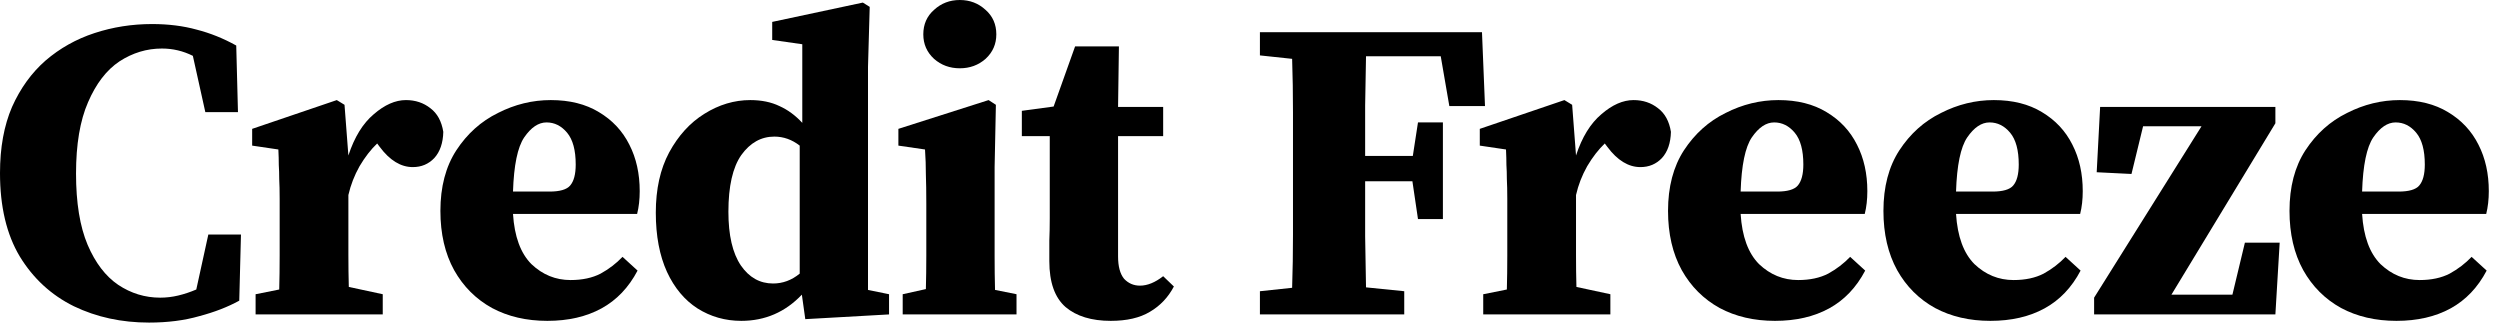 <?xml version="1.0" encoding="utf-8"?>
<svg xmlns="http://www.w3.org/2000/svg" fill="none" height="100%" overflow="visible" preserveAspectRatio="none" style="display: block;" viewBox="0 0 155 20" width="100%">
<g id="Credit Freeze">
<path d="M148.527 7.59C148.03 7.59 147.568 7.901 147.142 8.522C146.734 9.126 146.503 10.244 146.45 11.877H148.713C149.352 11.877 149.778 11.753 149.991 11.505C150.222 11.238 150.338 10.803 150.338 10.2C150.338 9.312 150.16 8.655 149.805 8.229C149.45 7.803 149.024 7.59 148.527 7.59ZM148.58 19.893C147.284 19.893 146.139 19.627 145.145 19.094C144.15 18.544 143.369 17.763 142.801 16.751C142.233 15.721 141.949 14.496 141.949 13.076C141.949 11.585 142.277 10.333 142.934 9.321C143.609 8.291 144.47 7.519 145.517 7.004C146.565 6.471 147.657 6.205 148.793 6.205C149.965 6.205 150.959 6.454 151.776 6.951C152.61 7.448 153.24 8.122 153.667 8.975C154.093 9.809 154.306 10.768 154.306 11.851C154.306 12.366 154.252 12.836 154.146 13.262H146.45C146.538 14.665 146.92 15.703 147.595 16.378C148.287 17.035 149.095 17.363 150.018 17.363C150.746 17.363 151.367 17.23 151.882 16.964C152.397 16.68 152.85 16.334 153.24 15.925L154.173 16.777C153.622 17.825 152.876 18.606 151.936 19.121C150.995 19.636 149.876 19.893 148.58 19.893Z" fill="black" id="Vector"/>
<path d="M129.835 19.494V18.455L136.493 7.83H132.871L132.152 10.786L129.995 10.679L130.208 6.631H141.074V7.643L134.629 18.269H138.41L139.183 15.047H141.34L141.074 19.494H129.835Z" fill="black" id="Vector_2"/>
<path d="M123.351 7.59C122.854 7.59 122.392 7.901 121.966 8.522C121.558 9.126 121.327 10.244 121.274 11.877H123.537C124.177 11.877 124.603 11.753 124.816 11.505C125.047 11.238 125.162 10.803 125.162 10.2C125.162 9.312 124.984 8.655 124.629 8.229C124.274 7.803 123.848 7.59 123.351 7.59ZM123.404 19.893C122.108 19.893 120.963 19.627 119.969 19.094C118.975 18.544 118.193 17.763 117.625 16.751C117.057 15.721 116.773 14.496 116.773 13.076C116.773 11.585 117.102 10.333 117.759 9.321C118.433 8.291 119.294 7.519 120.342 7.004C121.389 6.471 122.481 6.205 123.617 6.205C124.789 6.205 125.783 6.454 126.6 6.951C127.434 7.448 128.065 8.122 128.491 8.975C128.917 9.809 129.13 10.768 129.13 11.851C129.13 12.366 129.077 12.836 128.97 13.262H121.274C121.363 14.665 121.744 15.703 122.419 16.378C123.111 17.035 123.919 17.363 124.842 17.363C125.57 17.363 126.192 17.23 126.707 16.964C127.221 16.68 127.674 16.334 128.065 15.925L128.997 16.777C128.446 17.825 127.701 18.606 126.76 19.121C125.819 19.636 124.7 19.893 123.404 19.893Z" fill="black" id="Vector_3"/>
<path d="M109.996 7.59C109.499 7.59 109.037 7.901 108.611 8.522C108.203 9.126 107.972 10.244 107.919 11.877H110.182C110.822 11.877 111.248 11.753 111.461 11.505C111.691 11.238 111.807 10.803 111.807 10.2C111.807 9.312 111.629 8.655 111.274 8.229C110.919 7.803 110.493 7.59 109.996 7.59ZM110.049 19.893C108.753 19.893 107.608 19.627 106.614 19.094C105.62 18.544 104.838 17.763 104.27 16.751C103.702 15.721 103.418 14.496 103.418 13.076C103.418 11.585 103.747 10.333 104.403 9.321C105.078 8.291 105.939 7.519 106.987 7.004C108.034 6.471 109.126 6.205 110.262 6.205C111.434 6.205 112.428 6.454 113.245 6.951C114.079 7.448 114.71 8.122 115.136 8.975C115.562 9.809 115.775 10.768 115.775 11.851C115.775 12.366 115.722 12.836 115.615 13.262H107.919C108.007 14.665 108.389 15.703 109.064 16.378C109.756 17.035 110.564 17.363 111.487 17.363C112.215 17.363 112.837 17.23 113.351 16.964C113.866 16.68 114.319 16.334 114.71 15.925L115.642 16.777C115.091 17.825 114.346 18.606 113.405 19.121C112.464 19.636 111.345 19.893 110.049 19.893Z" fill="black" id="Vector_4"/>
<path d="M91.96 19.494V18.242L93.425 17.949C93.443 17.292 93.452 16.591 93.452 15.845C93.452 15.1 93.452 14.452 93.452 13.901V12.33C93.452 11.833 93.443 11.425 93.425 11.105C93.425 10.786 93.416 10.493 93.398 10.226C93.398 9.942 93.389 9.623 93.372 9.268L91.747 9.028V7.989L96.993 6.205L97.473 6.498L97.713 9.64C98.085 8.504 98.609 7.652 99.284 7.084C99.958 6.498 100.624 6.205 101.281 6.205C101.867 6.205 102.373 6.374 102.799 6.711C103.225 7.031 103.492 7.519 103.598 8.176C103.58 8.868 103.394 9.41 103.039 9.8C102.684 10.173 102.24 10.36 101.707 10.36C100.962 10.36 100.278 9.942 99.657 9.108L99.497 8.895C99.106 9.268 98.742 9.738 98.405 10.306C98.085 10.874 97.855 11.469 97.713 12.091V13.901C97.713 14.452 97.713 15.082 97.713 15.792C97.713 16.502 97.721 17.168 97.739 17.79L99.843 18.242V19.494H91.96Z" fill="black" id="Vector_5"/>
<path d="M78.115 3.435V1.997H91.883L92.07 6.578H89.859L89.326 3.489H84.693C84.675 4.501 84.657 5.521 84.639 6.551C84.639 7.581 84.639 8.62 84.639 9.667H87.595L87.915 7.59H89.46V13.582H87.915L87.569 11.238H84.639C84.639 12.428 84.639 13.564 84.639 14.647C84.657 15.712 84.675 16.769 84.693 17.816L87.063 18.056V19.494H78.115V18.056L80.112 17.843C80.148 16.76 80.165 15.668 80.165 14.567C80.165 13.466 80.165 12.357 80.165 11.238V10.253C80.165 9.152 80.165 8.051 80.165 6.951C80.165 5.832 80.148 4.731 80.112 3.648L78.115 3.435Z" fill="black" id="Vector_6"/>
<path d="M68.867 19.893C67.677 19.893 66.745 19.609 66.07 19.041C65.396 18.455 65.058 17.506 65.058 16.192C65.058 15.73 65.058 15.304 65.058 14.913C65.076 14.505 65.085 14.043 65.085 13.529V8.442H63.354V6.871L65.325 6.604L66.656 2.876H69.373L69.32 6.631H72.116V8.442H69.32V15.899C69.32 16.52 69.444 16.982 69.692 17.284C69.959 17.568 70.287 17.71 70.678 17.71C71.139 17.71 71.619 17.514 72.116 17.124L72.781 17.763C72.426 18.438 71.929 18.961 71.29 19.334C70.669 19.707 69.861 19.893 68.867 19.893Z" fill="black" id="Vector_7"/>
<path d="M55.967 19.494V18.242L57.404 17.923C57.422 17.284 57.431 16.591 57.431 15.845C57.431 15.1 57.431 14.452 57.431 13.901V12.623C57.431 11.895 57.422 11.292 57.404 10.812C57.404 10.315 57.387 9.8 57.351 9.268L55.7 9.028V7.989L61.293 6.205L61.745 6.498L61.666 10.36V13.901C61.666 14.452 61.666 15.109 61.666 15.872C61.666 16.618 61.674 17.319 61.692 17.976L63.024 18.242V19.494H55.967ZM59.508 4.234C58.887 4.234 58.354 4.039 57.91 3.648C57.467 3.24 57.245 2.734 57.245 2.13C57.245 1.509 57.467 1.003 57.91 0.613C58.354 0.204 58.887 0 59.508 0C60.13 0 60.662 0.204 61.106 0.613C61.55 1.003 61.772 1.509 61.772 2.13C61.772 2.734 61.55 3.24 61.106 3.648C60.662 4.039 60.13 4.234 59.508 4.234Z" fill="black" id="Vector_8"/>
<path d="M45.161 13.129C45.161 14.585 45.418 15.695 45.933 16.458C46.448 17.204 47.114 17.577 47.931 17.577C48.534 17.577 49.085 17.372 49.582 16.964V9.028C49.102 8.655 48.579 8.469 48.01 8.469C47.194 8.469 46.51 8.85 45.96 9.614C45.427 10.377 45.161 11.549 45.161 13.129ZM49.928 19.787L49.715 18.269C48.685 19.352 47.433 19.893 45.96 19.893C44.966 19.893 44.06 19.636 43.243 19.121C42.444 18.606 41.814 17.852 41.353 16.858C40.891 15.845 40.66 14.62 40.66 13.182C40.66 11.727 40.935 10.484 41.486 9.454C42.054 8.407 42.782 7.608 43.67 7.057C44.575 6.489 45.525 6.205 46.519 6.205C47.212 6.205 47.815 6.329 48.33 6.578C48.845 6.809 49.315 7.155 49.742 7.617V2.743L47.877 2.477V1.358L53.496 0.16L53.922 0.426L53.816 4.154V17.976L55.121 18.242V19.494L49.928 19.787Z" fill="black" id="Vector_9"/>
<path d="M33.883 7.59C33.386 7.59 32.924 7.901 32.498 8.522C32.09 9.126 31.859 10.244 31.806 11.877H34.069C34.709 11.877 35.135 11.753 35.348 11.505C35.579 11.238 35.694 10.803 35.694 10.2C35.694 9.312 35.516 8.655 35.161 8.229C34.806 7.803 34.38 7.59 33.883 7.59ZM33.936 19.893C32.64 19.893 31.495 19.627 30.501 19.094C29.507 18.544 28.726 17.763 28.157 16.751C27.589 15.721 27.305 14.496 27.305 13.076C27.305 11.585 27.634 10.333 28.291 9.321C28.965 8.291 29.826 7.519 30.874 7.004C31.921 6.471 33.013 6.205 34.149 6.205C35.321 6.205 36.315 6.454 37.132 6.951C37.967 7.448 38.597 8.122 39.023 8.975C39.449 9.809 39.662 10.768 39.662 11.851C39.662 12.366 39.609 12.836 39.502 13.262H31.806C31.895 14.665 32.276 15.703 32.951 16.378C33.643 17.035 34.451 17.363 35.374 17.363C36.102 17.363 36.724 17.23 37.239 16.964C37.754 16.68 38.206 16.334 38.597 15.925L39.529 16.777C38.978 17.825 38.233 18.606 37.292 19.121C36.351 19.636 35.232 19.893 33.936 19.893Z" fill="black" id="Vector_10"/>
<path d="M15.847 19.494V18.242L17.312 17.949C17.33 17.292 17.339 16.591 17.339 15.845C17.339 15.1 17.339 14.452 17.339 13.901V12.33C17.339 11.833 17.33 11.425 17.312 11.105C17.312 10.786 17.303 10.493 17.285 10.226C17.285 9.942 17.277 9.623 17.259 9.268L15.634 9.028V7.989L20.881 6.205L21.36 6.498L21.6 9.64C21.973 8.504 22.496 7.652 23.171 7.084C23.846 6.498 24.511 6.205 25.168 6.205C25.754 6.205 26.26 6.374 26.686 6.711C27.112 7.031 27.379 7.519 27.485 8.176C27.467 8.868 27.281 9.41 26.926 9.8C26.571 10.173 26.127 10.36 25.594 10.36C24.849 10.36 24.165 9.942 23.544 9.108L23.384 8.895C22.993 9.268 22.629 9.738 22.292 10.306C21.973 10.874 21.742 11.469 21.6 12.091V13.901C21.6 14.452 21.6 15.082 21.6 15.792C21.6 16.502 21.609 17.168 21.626 17.79L23.73 18.242V19.494H15.847Z" fill="black" id="Vector_11"/>
<path d="M9.241 20C7.537 20 5.983 19.663 4.581 18.988C3.178 18.296 2.059 17.266 1.225 15.899C0.408 14.532 0 12.81 0 10.732C0 9.152 0.249 7.785 0.746 6.631C1.261 5.477 1.953 4.518 2.823 3.755C3.711 2.992 4.723 2.423 5.859 2.051C6.995 1.678 8.185 1.491 9.427 1.491C10.439 1.491 11.363 1.607 12.197 1.838C13.031 2.051 13.848 2.379 14.647 2.823L14.754 6.951H12.73L11.957 3.462C11.354 3.16 10.715 3.009 10.04 3.009C9.099 3.009 8.22 3.276 7.403 3.808C6.605 4.341 5.956 5.184 5.459 6.338C4.962 7.475 4.714 8.948 4.714 10.759C4.714 12.57 4.953 14.043 5.433 15.18C5.912 16.298 6.542 17.124 7.324 17.657C8.122 18.189 8.992 18.455 9.933 18.455C10.306 18.455 10.679 18.411 11.052 18.322C11.425 18.233 11.798 18.109 12.17 17.949L12.916 14.541H14.94L14.834 18.642C14.123 19.032 13.298 19.352 12.357 19.601C11.434 19.867 10.395 20 9.241 20Z" fill="black" id="Vector_12"/>
</g>
</svg>